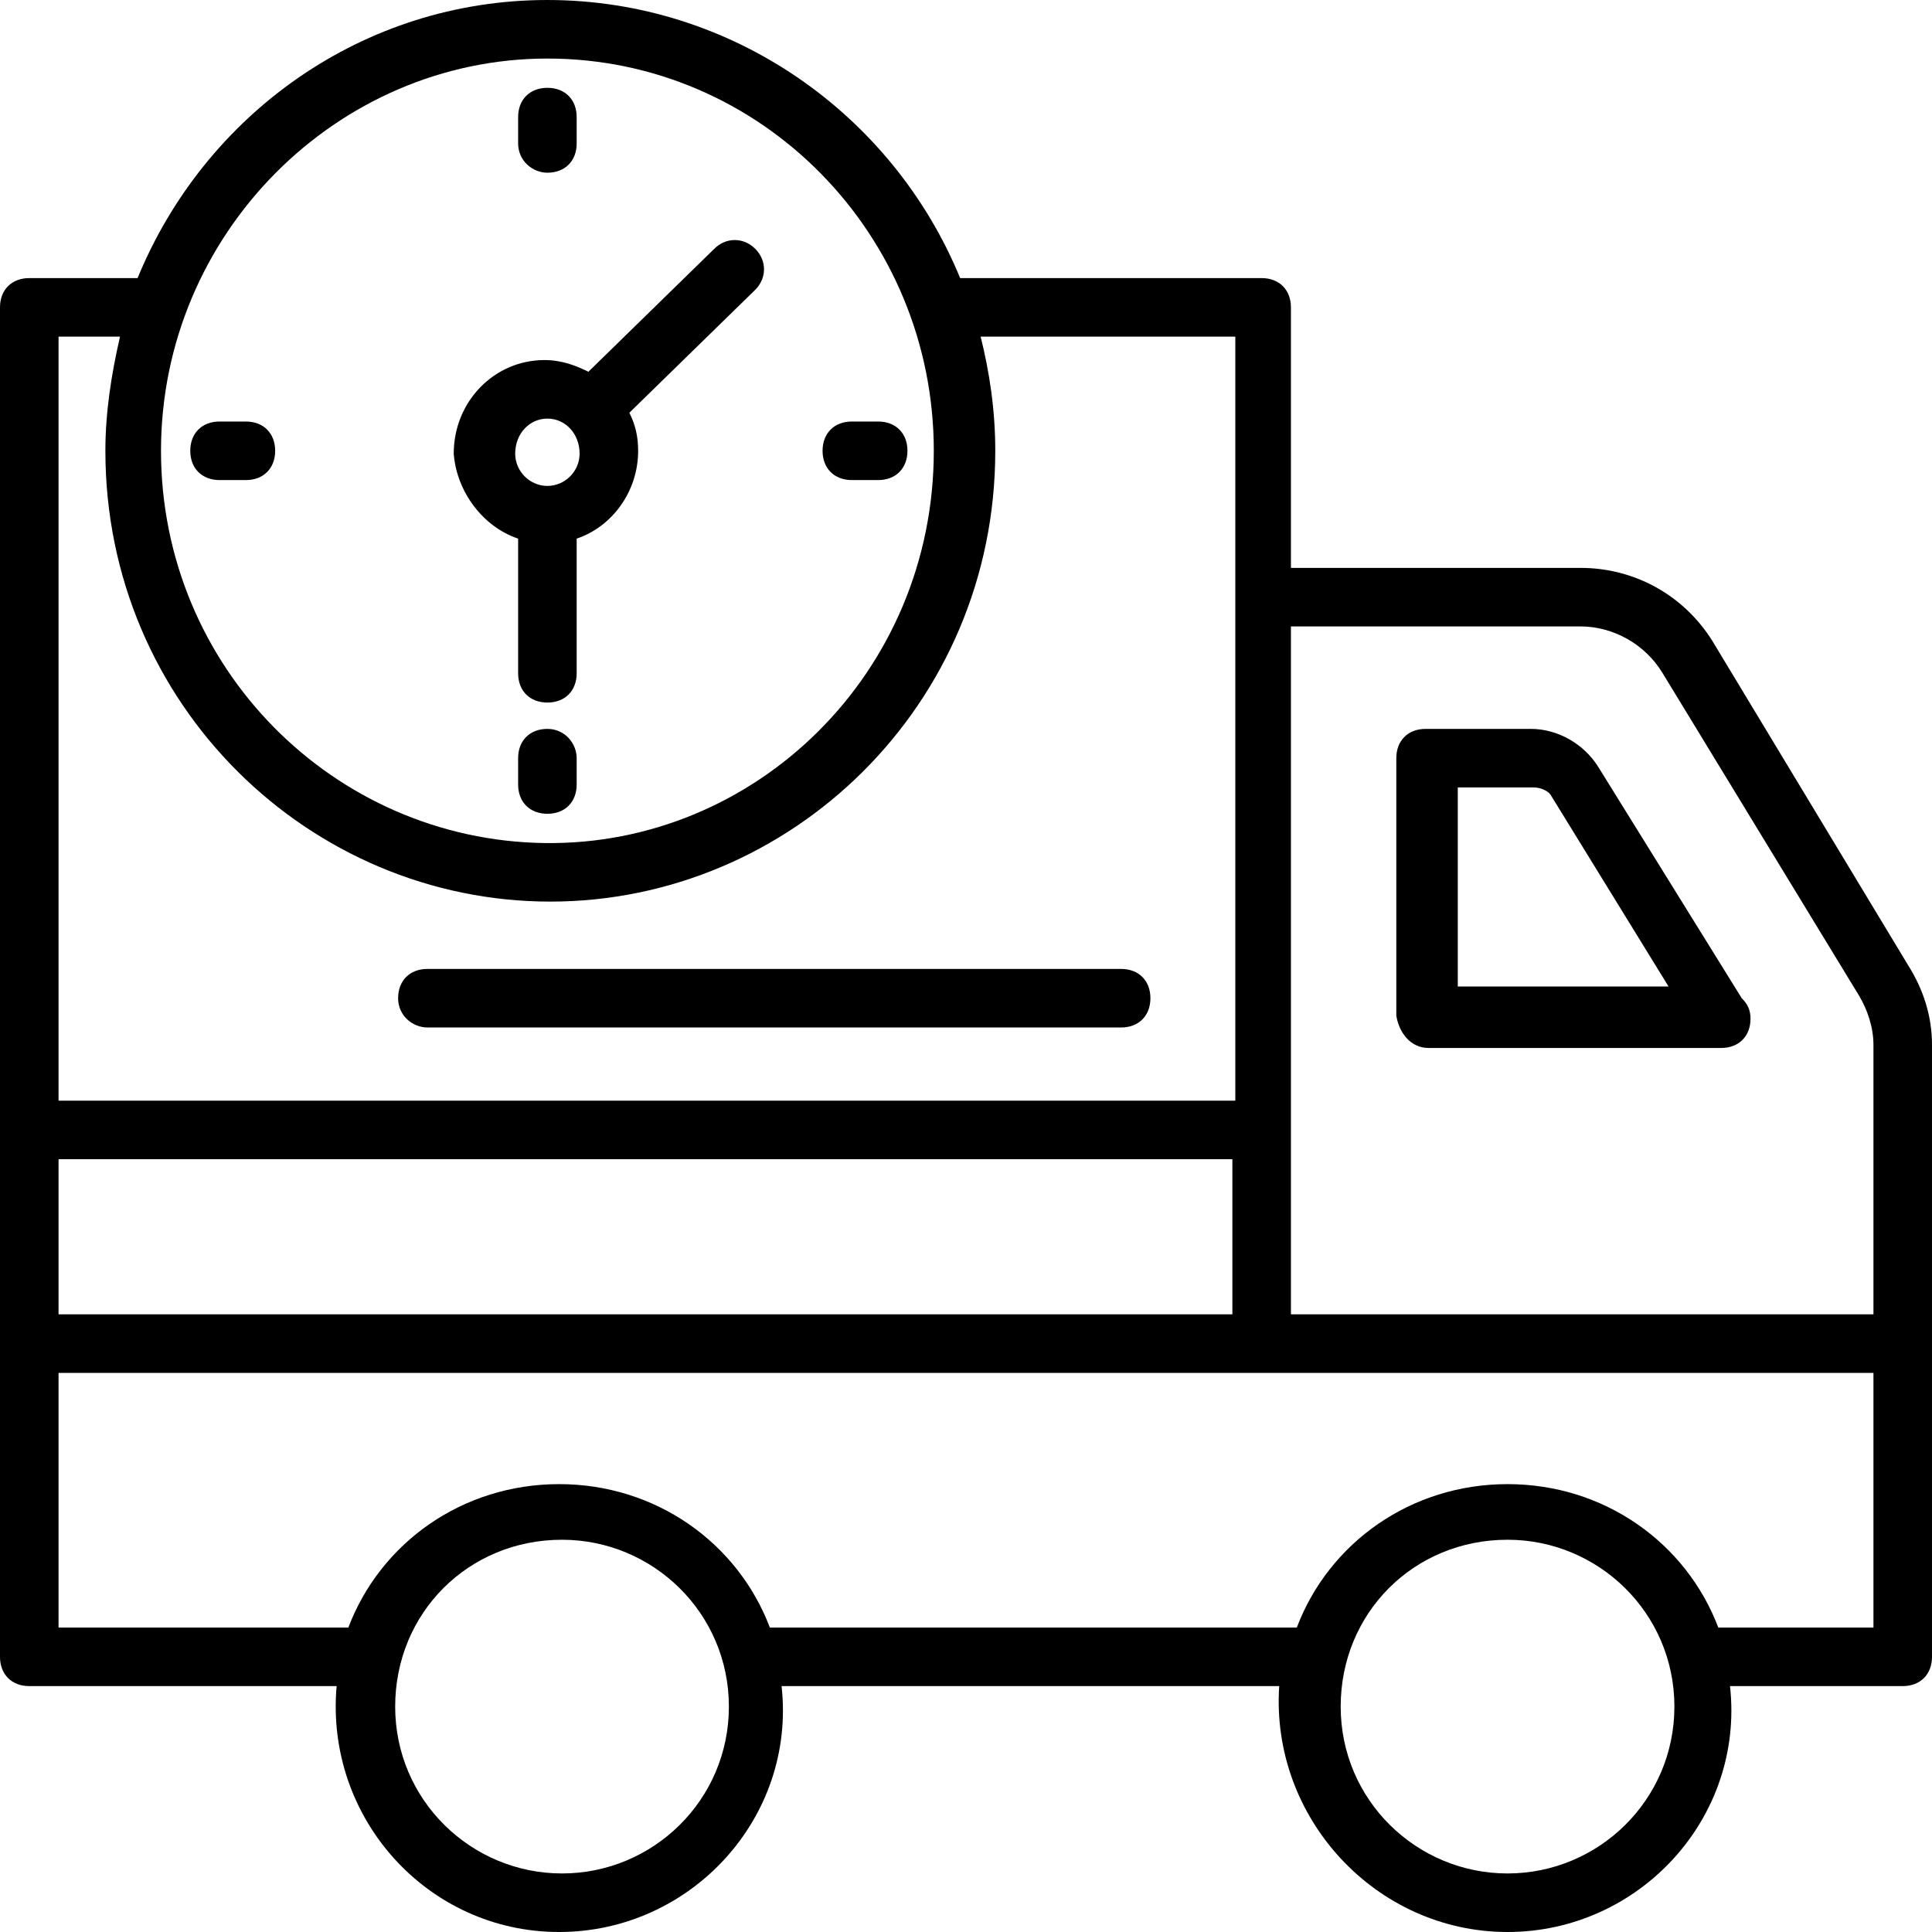 <svg xmlns="http://www.w3.org/2000/svg" width="512" viewBox="0 0 66 66" height="512" id="Layer_1"><g><g><path d="m66 35.7c0-1-.3-1.9-.8-2.7l-6.7-11.1c-1-1.6-2.7-2.5-4.5-2.5h-9.9v-8.9c0-.6-.4-1-1-1h-10.3c-2.3-5.6-7.8-9.5-14.1-9.5s-11.7 3.9-14 9.5h-3.7c-.6 0-1 .4-1 1v46.1c0 .6.4 1 1 1h10.5c-.4 4.5 3.1 8.4 7.6 8.4s8.1-3.9 7.6-8.4h17c-.3 4.5 3.3 8.4 7.8 8.4s8.1-3.9 7.6-8.4h5.9c.6 0 1-.4 1-1 0-19.6 0-1.6 0-20.9zm-12-14.3c1.1 0 2.2.6 2.8 1.6l6.7 11c.3.5.5 1.1.5 1.7v9.2h-19.9v-23.5zm-52 18.2h40.1v5.3h-40.1zm16.7-37.6c7.3 0 13.2 6 13.2 13.4 0 7.6-6.1 13.5-13.3 13.4s-13.1-6-13.1-13.4 6-13.4 13.2-13.4zm-14.6 9.5c-.3 1.3-.5 2.6-.5 3.9 0 8.7 7 15.4 15.2 15.4s15.2-6.7 15.2-15.4c0-1.4-.2-2.7-.5-3.9h8.7v26.1h-40.2v-26.1zm15.1 52.5c-3.1 0-5.7-2.5-5.7-5.7s2.5-5.7 5.7-5.7c3.1 0 5.7 2.5 5.7 5.7s-2.6 5.7-5.7 5.7zm32.3 0c-3.1 0-5.7-2.5-5.7-5.7s2.5-5.7 5.7-5.7c3.1 0 5.7 2.5 5.7 5.7s-2.6 5.7-5.7 5.7zm12.5-8.4h-5.3c-1.1-2.9-3.9-4.9-7.2-4.9s-6.1 2-7.2 4.9h-18c-1.1-2.9-3.9-4.9-7.2-4.9s-6.1 2-7.2 4.9h-9.9v-8.7h62z"></path></g><g><path d="m48.8 35.8h10c.6 0 1-.4 1-1 0-.3-.1-.5-.3-.7l-4.9-7.9c-.5-.8-1.4-1.3-2.3-1.3h-3.6c-.6 0-1 .4-1 1v8.8c.1.6.5 1.1 1.1 1.1zm1-8.9h2.6c.2 0 .5.1.6.3l4 6.5h-7.2z"></path></g><g><path d="m14.6 35.1h23.7c.6 0 1-.4 1-1s-.4-1-1-1h-23.7c-.6 0-1 .4-1 1s.5 1 1 1z"></path></g><g><path d="m17.7 18.4v4.6c0 .6.4 1 1 1s1-.4 1-1v-4.6c1.2-.4 2.1-1.6 2.1-3 0-.5-.1-.9-.3-1.3l4.3-4.2c.4-.4.4-1 0-1.4s-1-.4-1.4 0l-4.3 4.2c-.4-.2-.9-.4-1.5-.4-1.7 0-3.1 1.4-3.1 3.2.1 1.3 1 2.5 2.2 2.9zm1-4.1c.6 0 1.1.5 1.1 1.2 0 .6-.5 1.1-1.1 1.1-.6 0-1.1-.5-1.1-1.1 0-.7.5-1.2 1.1-1.2z"></path></g><g><path d="m18.7 5.9c.6 0 1-.4 1-1v-.9c0-.6-.4-1-1-1s-1 .4-1 1v.9c0 .6.5 1 1 1z"></path></g><g><path d="m18.7 24.9c-.6 0-1 .4-1 1v.9c0 .6.4 1 1 1s1-.4 1-1v-.9c0-.5-.4-1-1-1z"></path></g><g><path d="m29.1 16.4h.9c.6 0 1-.4 1-1s-.4-1-1-1h-.9c-.6 0-1 .4-1 1s.4 1 1 1z"></path></g><g><path d="m7.5 16.4h.9c.6 0 1-.4 1-1s-.4-1-1-1h-.9c-.6 0-1 .4-1 1s.4 1 1 1z"></path></g></g></svg>